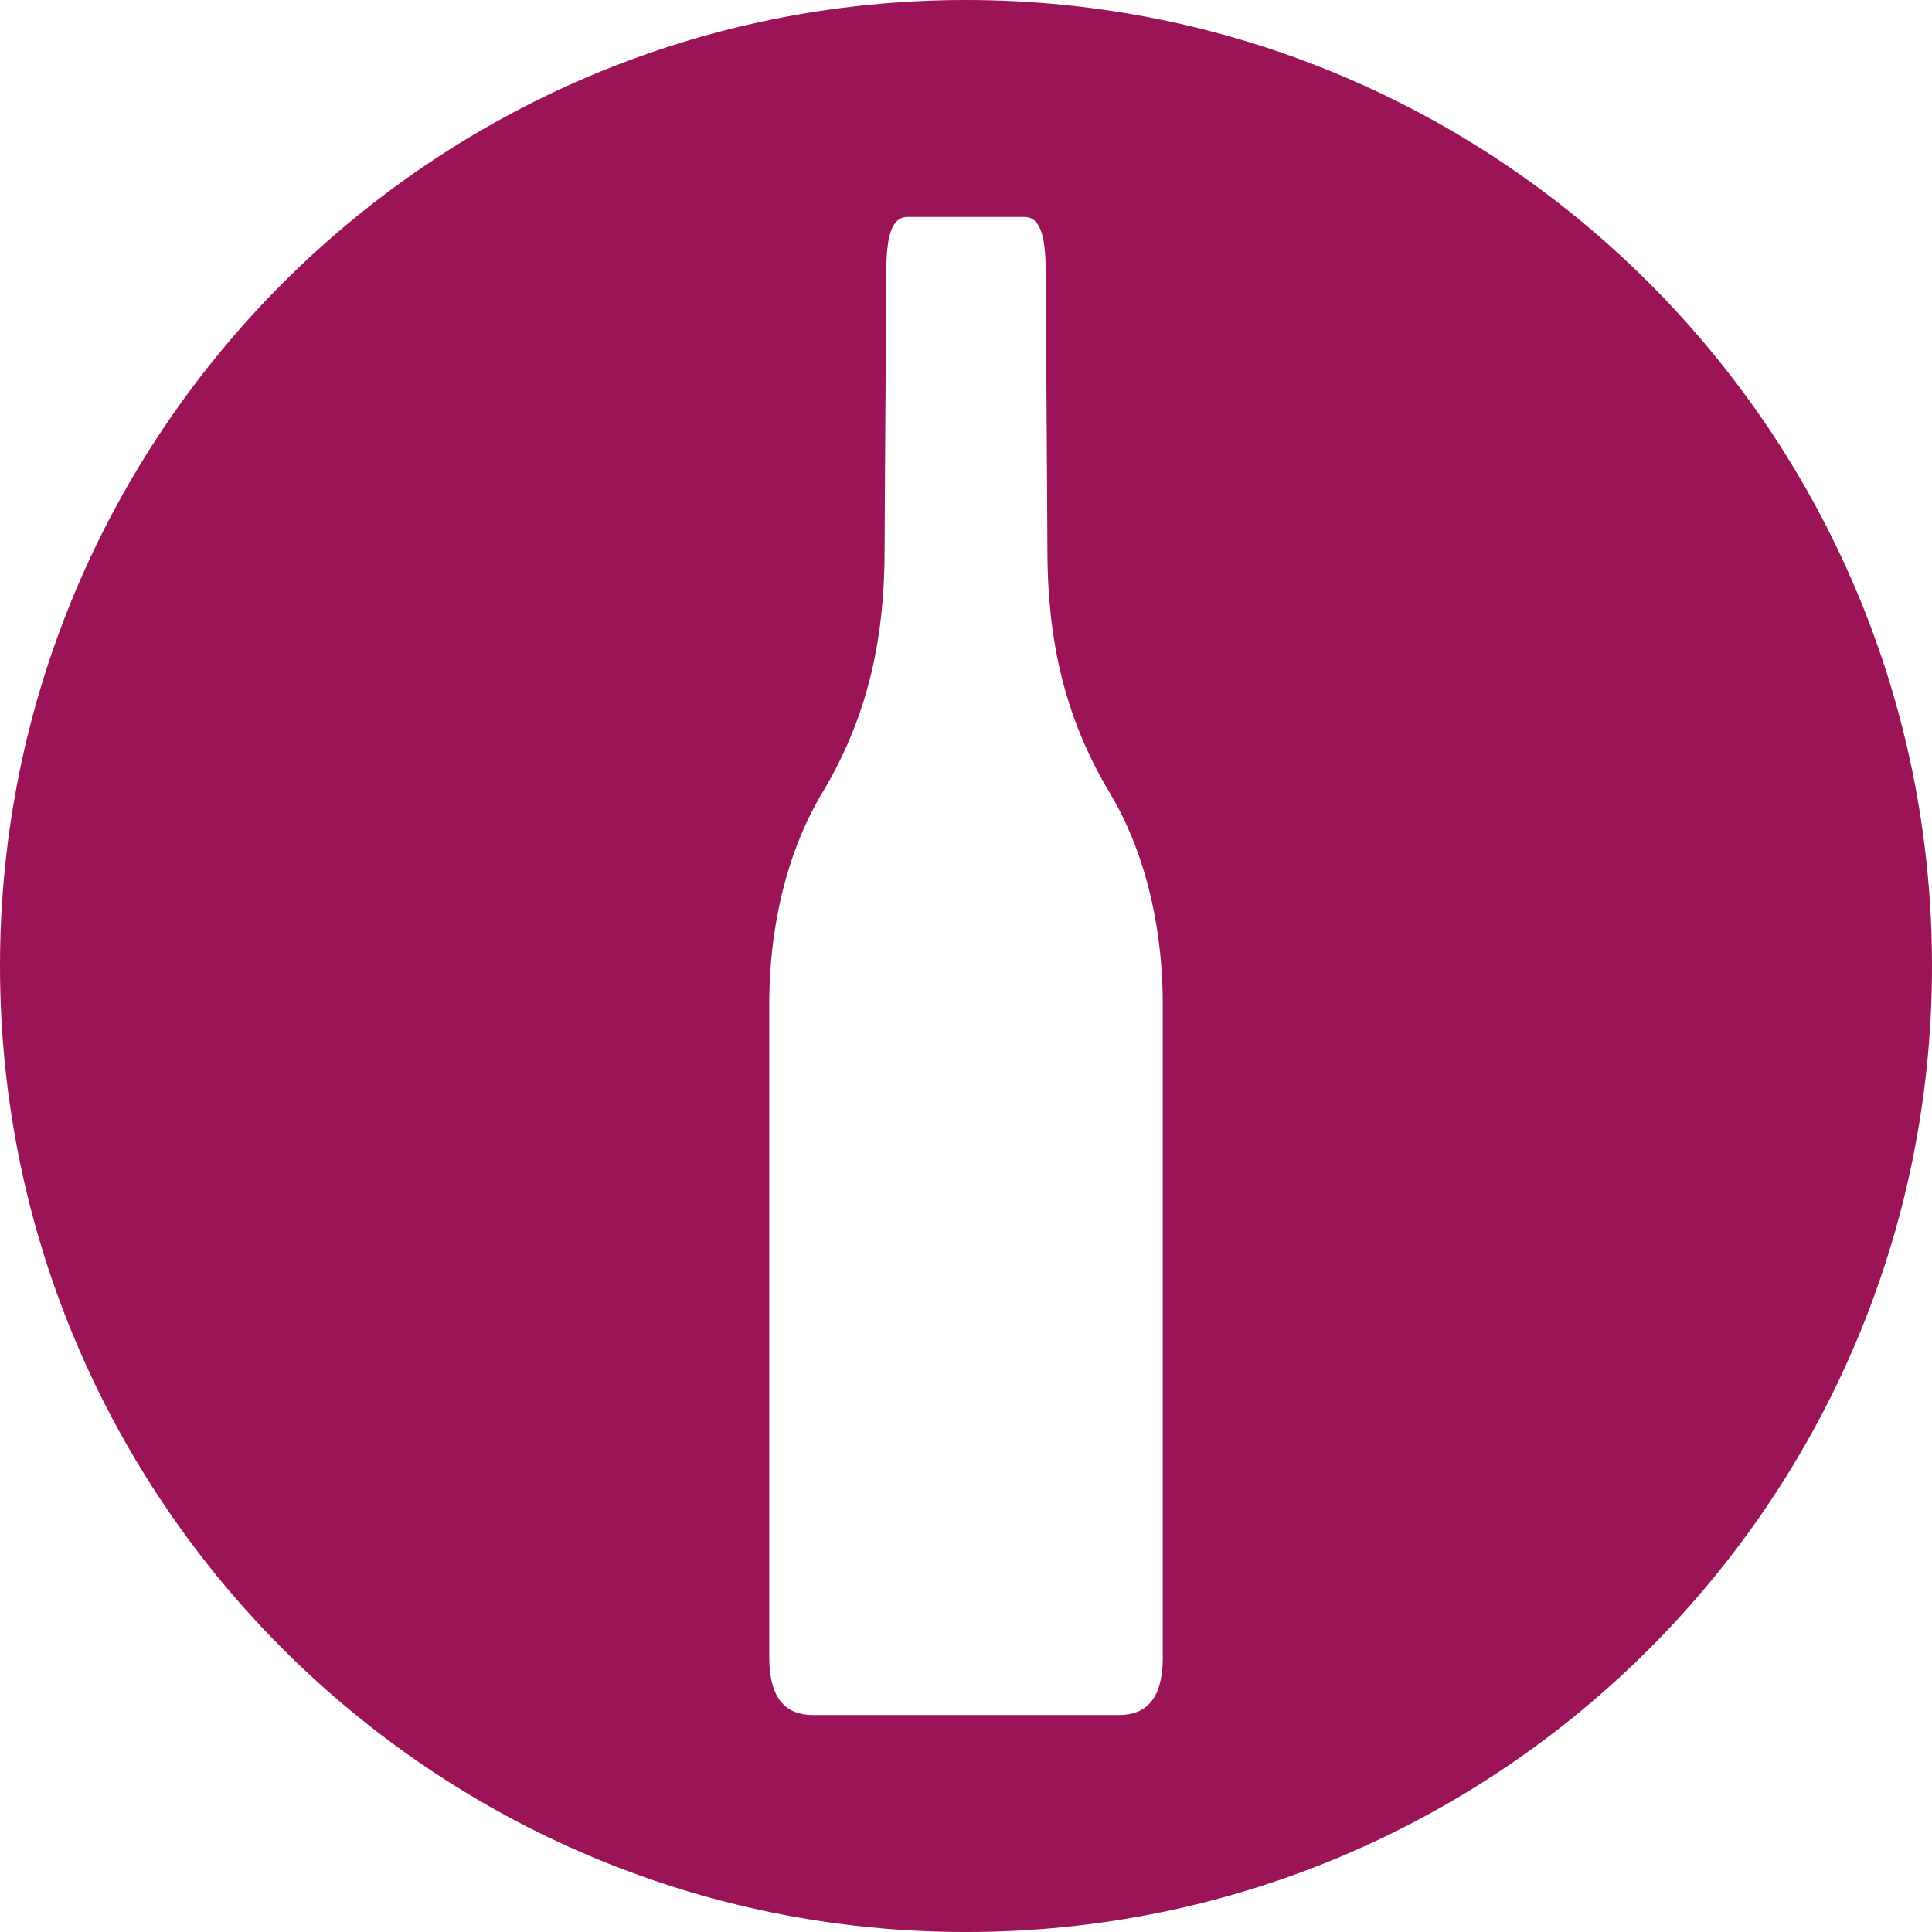 <svg xmlns="http://www.w3.org/2000/svg" version="1.1" xmlns:xlink="http://www.w3.org/1999/xlink" xmlns:svgjs="http://svgjs.dev/svgjs" width="248.54" height="248.54"><svg id="SvgjsSvg1001" data-name="Ebene 5" xmlns="http://www.w3.org/2000/svg" viewBox="0 0 248.54 248.54">
  <defs>
    <style>
      .cls-1 {
        fill: #9b1458;
      }
    </style>
  </defs>
  <path class="cls-1" d="M124.27,0C55.64,0,0,55.64,0,124.27s55.64,124.27,124.27,124.27,124.27-55.64,124.27-124.27S192.9,0,124.27,0ZM149.59,213.18c0,5.38-2.15,7.45-5.64,7.45h-39.35c-3.5,0-5.64-2.07-5.64-7.45v-84.15c0-5.38.73-16.88,6.84-27.07,6.11-10.19,8-20.41,8-31.28,0-4.94.2-29.53.2-33.9s0-8.87,2.76-8.87h15.02c2.76,0,2.76,4.51,2.76,8.87s.2,28.95.2,33.9c0,10.88,1.9,21.1,8,31.28,6.11,10.19,6.84,21.68,6.84,27.07v84.15Z"></path>
</svg><style>@media (prefers-color-scheme: light) { :root { filter: none; } }
@media (prefers-color-scheme: dark) { :root { filter: none; } }
</style></svg>